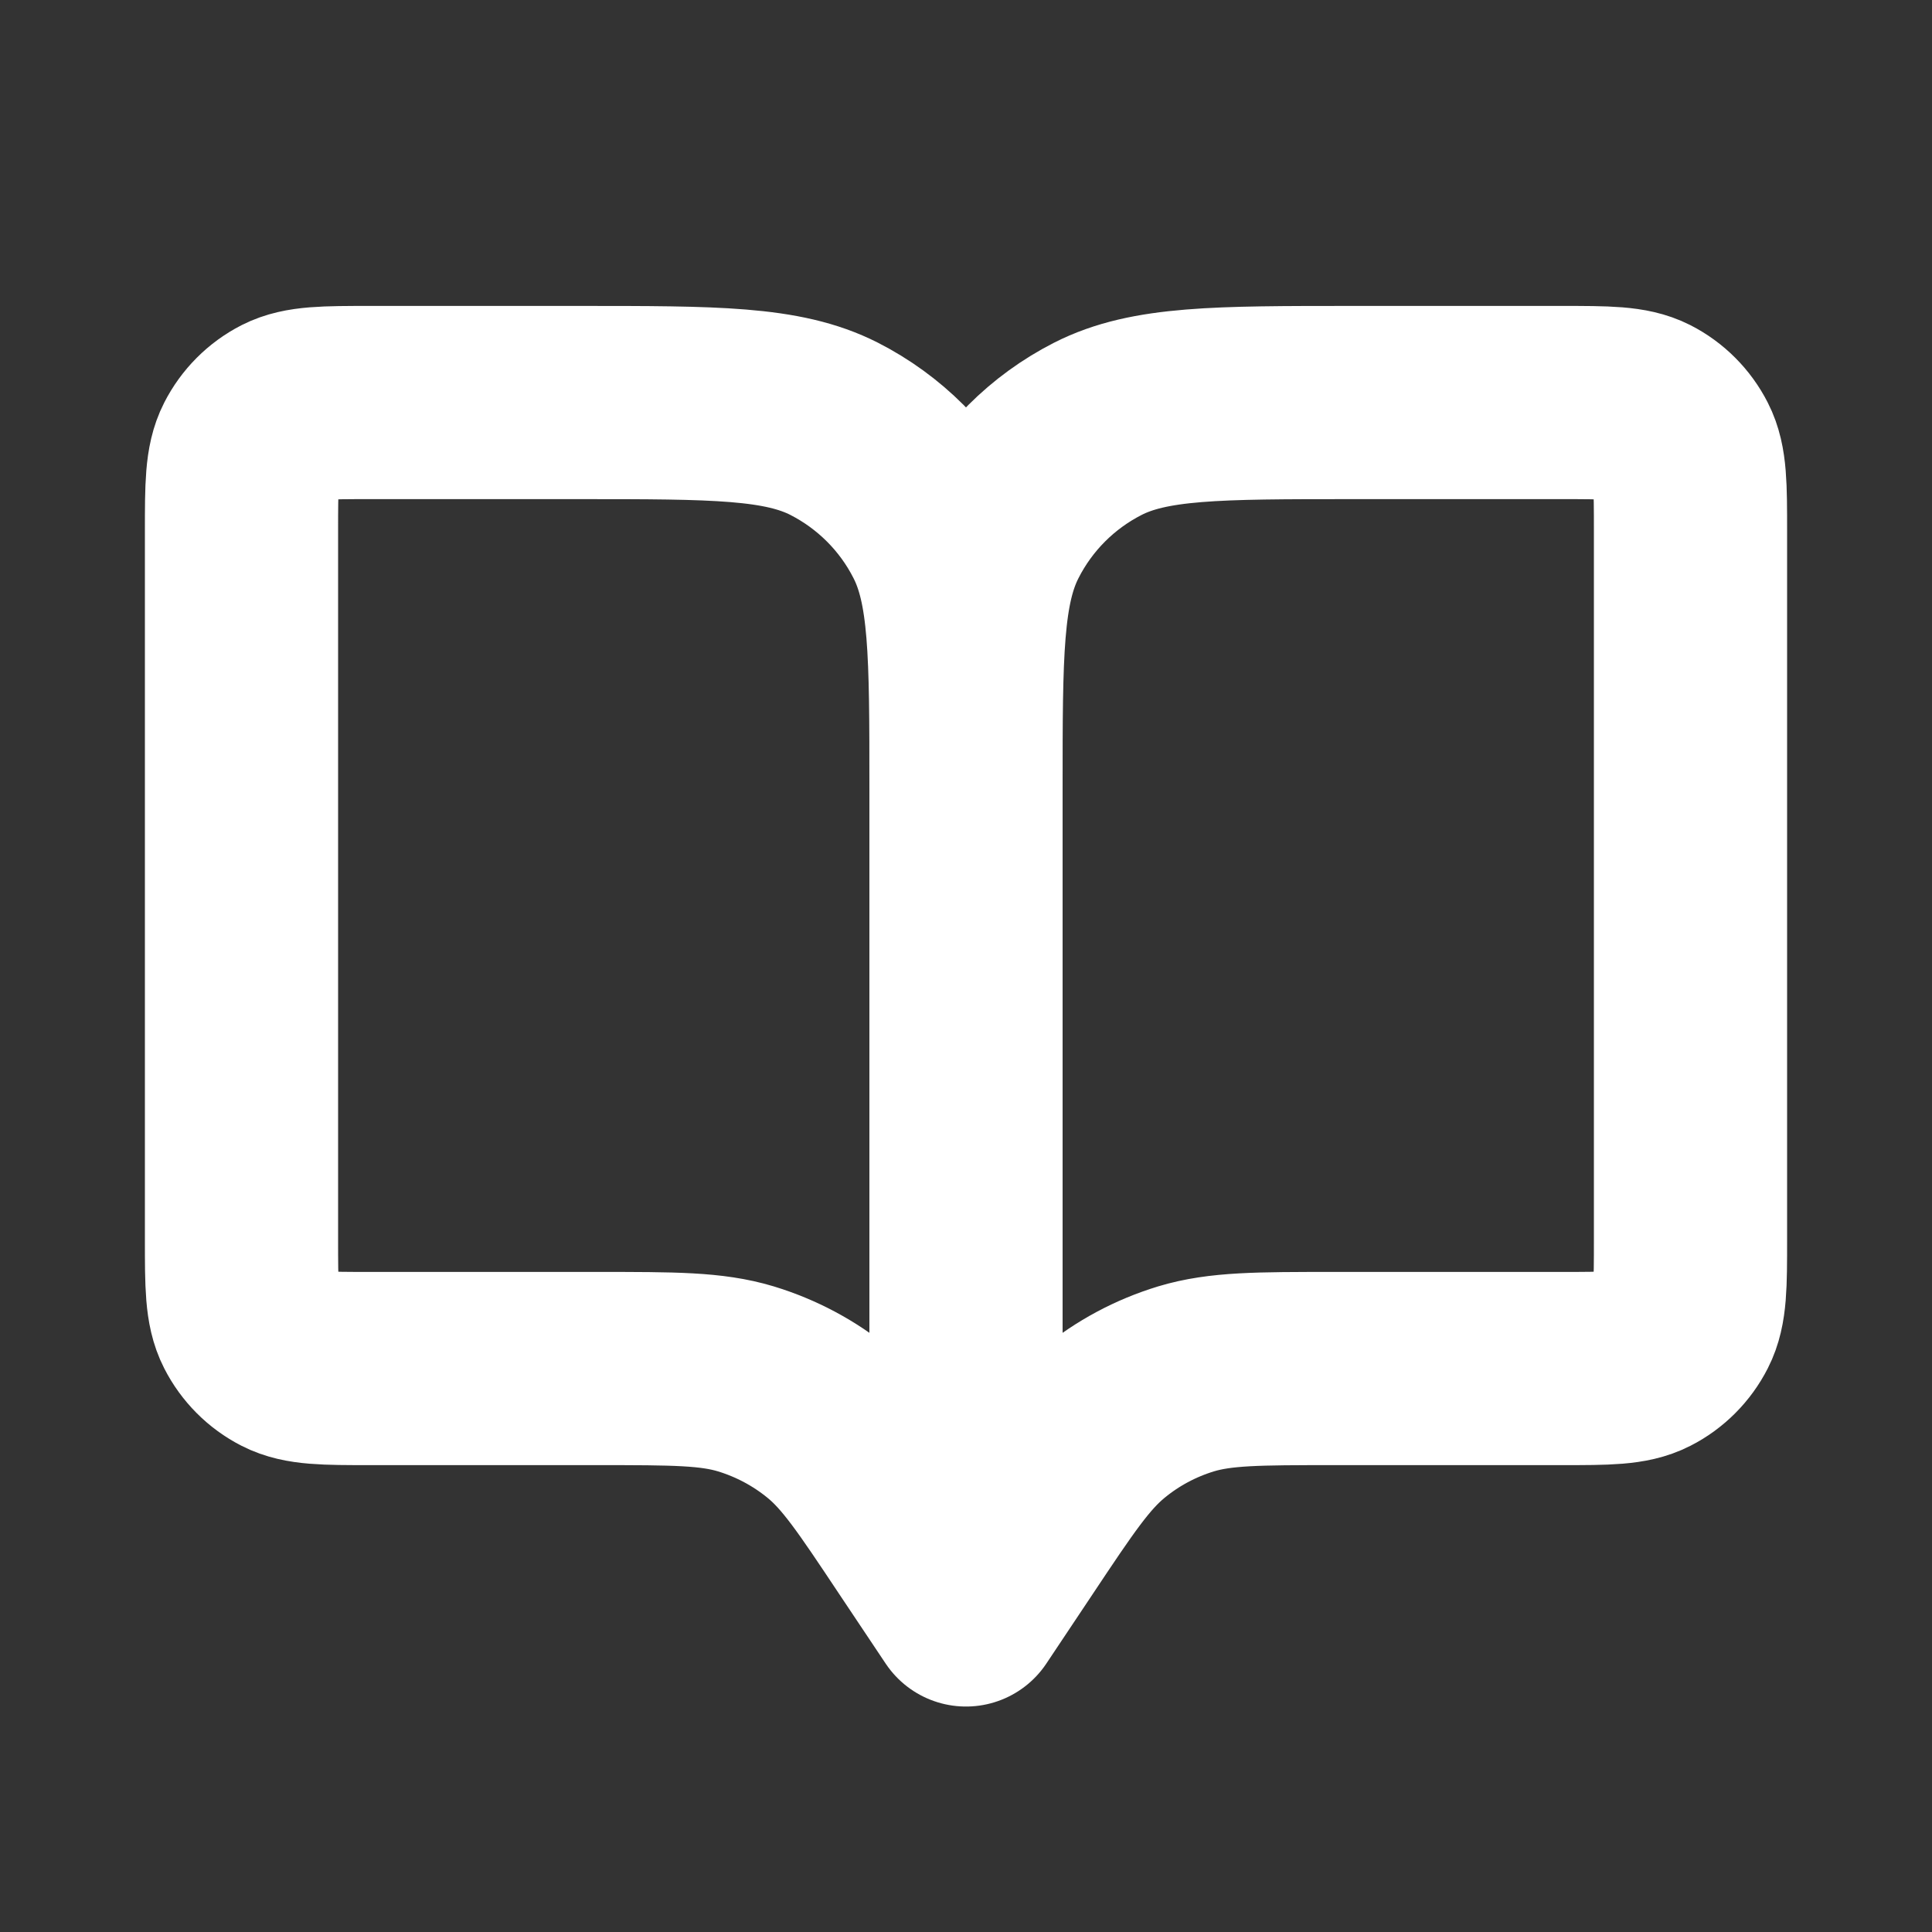 <svg width="20" height="20" viewBox="0 0 20 20" fill="none" xmlns="http://www.w3.org/2000/svg">
<rect x="0" y="0" width="20" height="20" fill="#333333" stroke="none"/>
<path d="M10 8.166V16.666M10 8.166C10 6.766 10 6.067 10.273 5.532C10.512 5.061 10.894 4.679 11.365 4.439C11.899 4.167 12.6 4.167 14 4.167H16.166C16.633 4.167 16.867 4.167 17.045 4.257C17.202 4.337 17.329 4.465 17.409 4.622C17.5 4.8 17.5 5.033 17.5 5.5V12.833C17.5 13.3 17.5 13.533 17.409 13.711C17.329 13.868 17.202 13.996 17.045 14.076C16.867 14.167 16.634 14.167 16.168 14.167H13.808C13.025 14.167 12.633 14.167 12.278 14.274C11.963 14.37 11.671 14.526 11.418 14.735C11.131 14.971 10.913 15.296 10.479 15.948L10 16.666M10 8.166C10 6.766 10 6.067 9.727 5.532C9.488 5.061 9.105 4.679 8.635 4.439C8.1 4.167 7.4 4.167 6 4.167H3.833C3.366 4.167 3.133 4.167 2.955 4.257C2.798 4.337 2.671 4.465 2.591 4.622C2.5 4.8 2.5 5.033 2.5 5.5V12.833C2.5 13.3 2.5 13.533 2.591 13.711C2.671 13.868 2.798 13.996 2.955 14.076C3.133 14.167 3.366 14.167 3.832 14.167H6.192C6.975 14.167 7.366 14.167 7.721 14.274C8.036 14.37 8.329 14.526 8.583 14.735C8.869 14.97 9.085 15.294 9.515 15.94L10 16.666" stroke="white" stroke-width="2" stroke-linecap="round" stroke-linejoin="round"/>
</svg>

